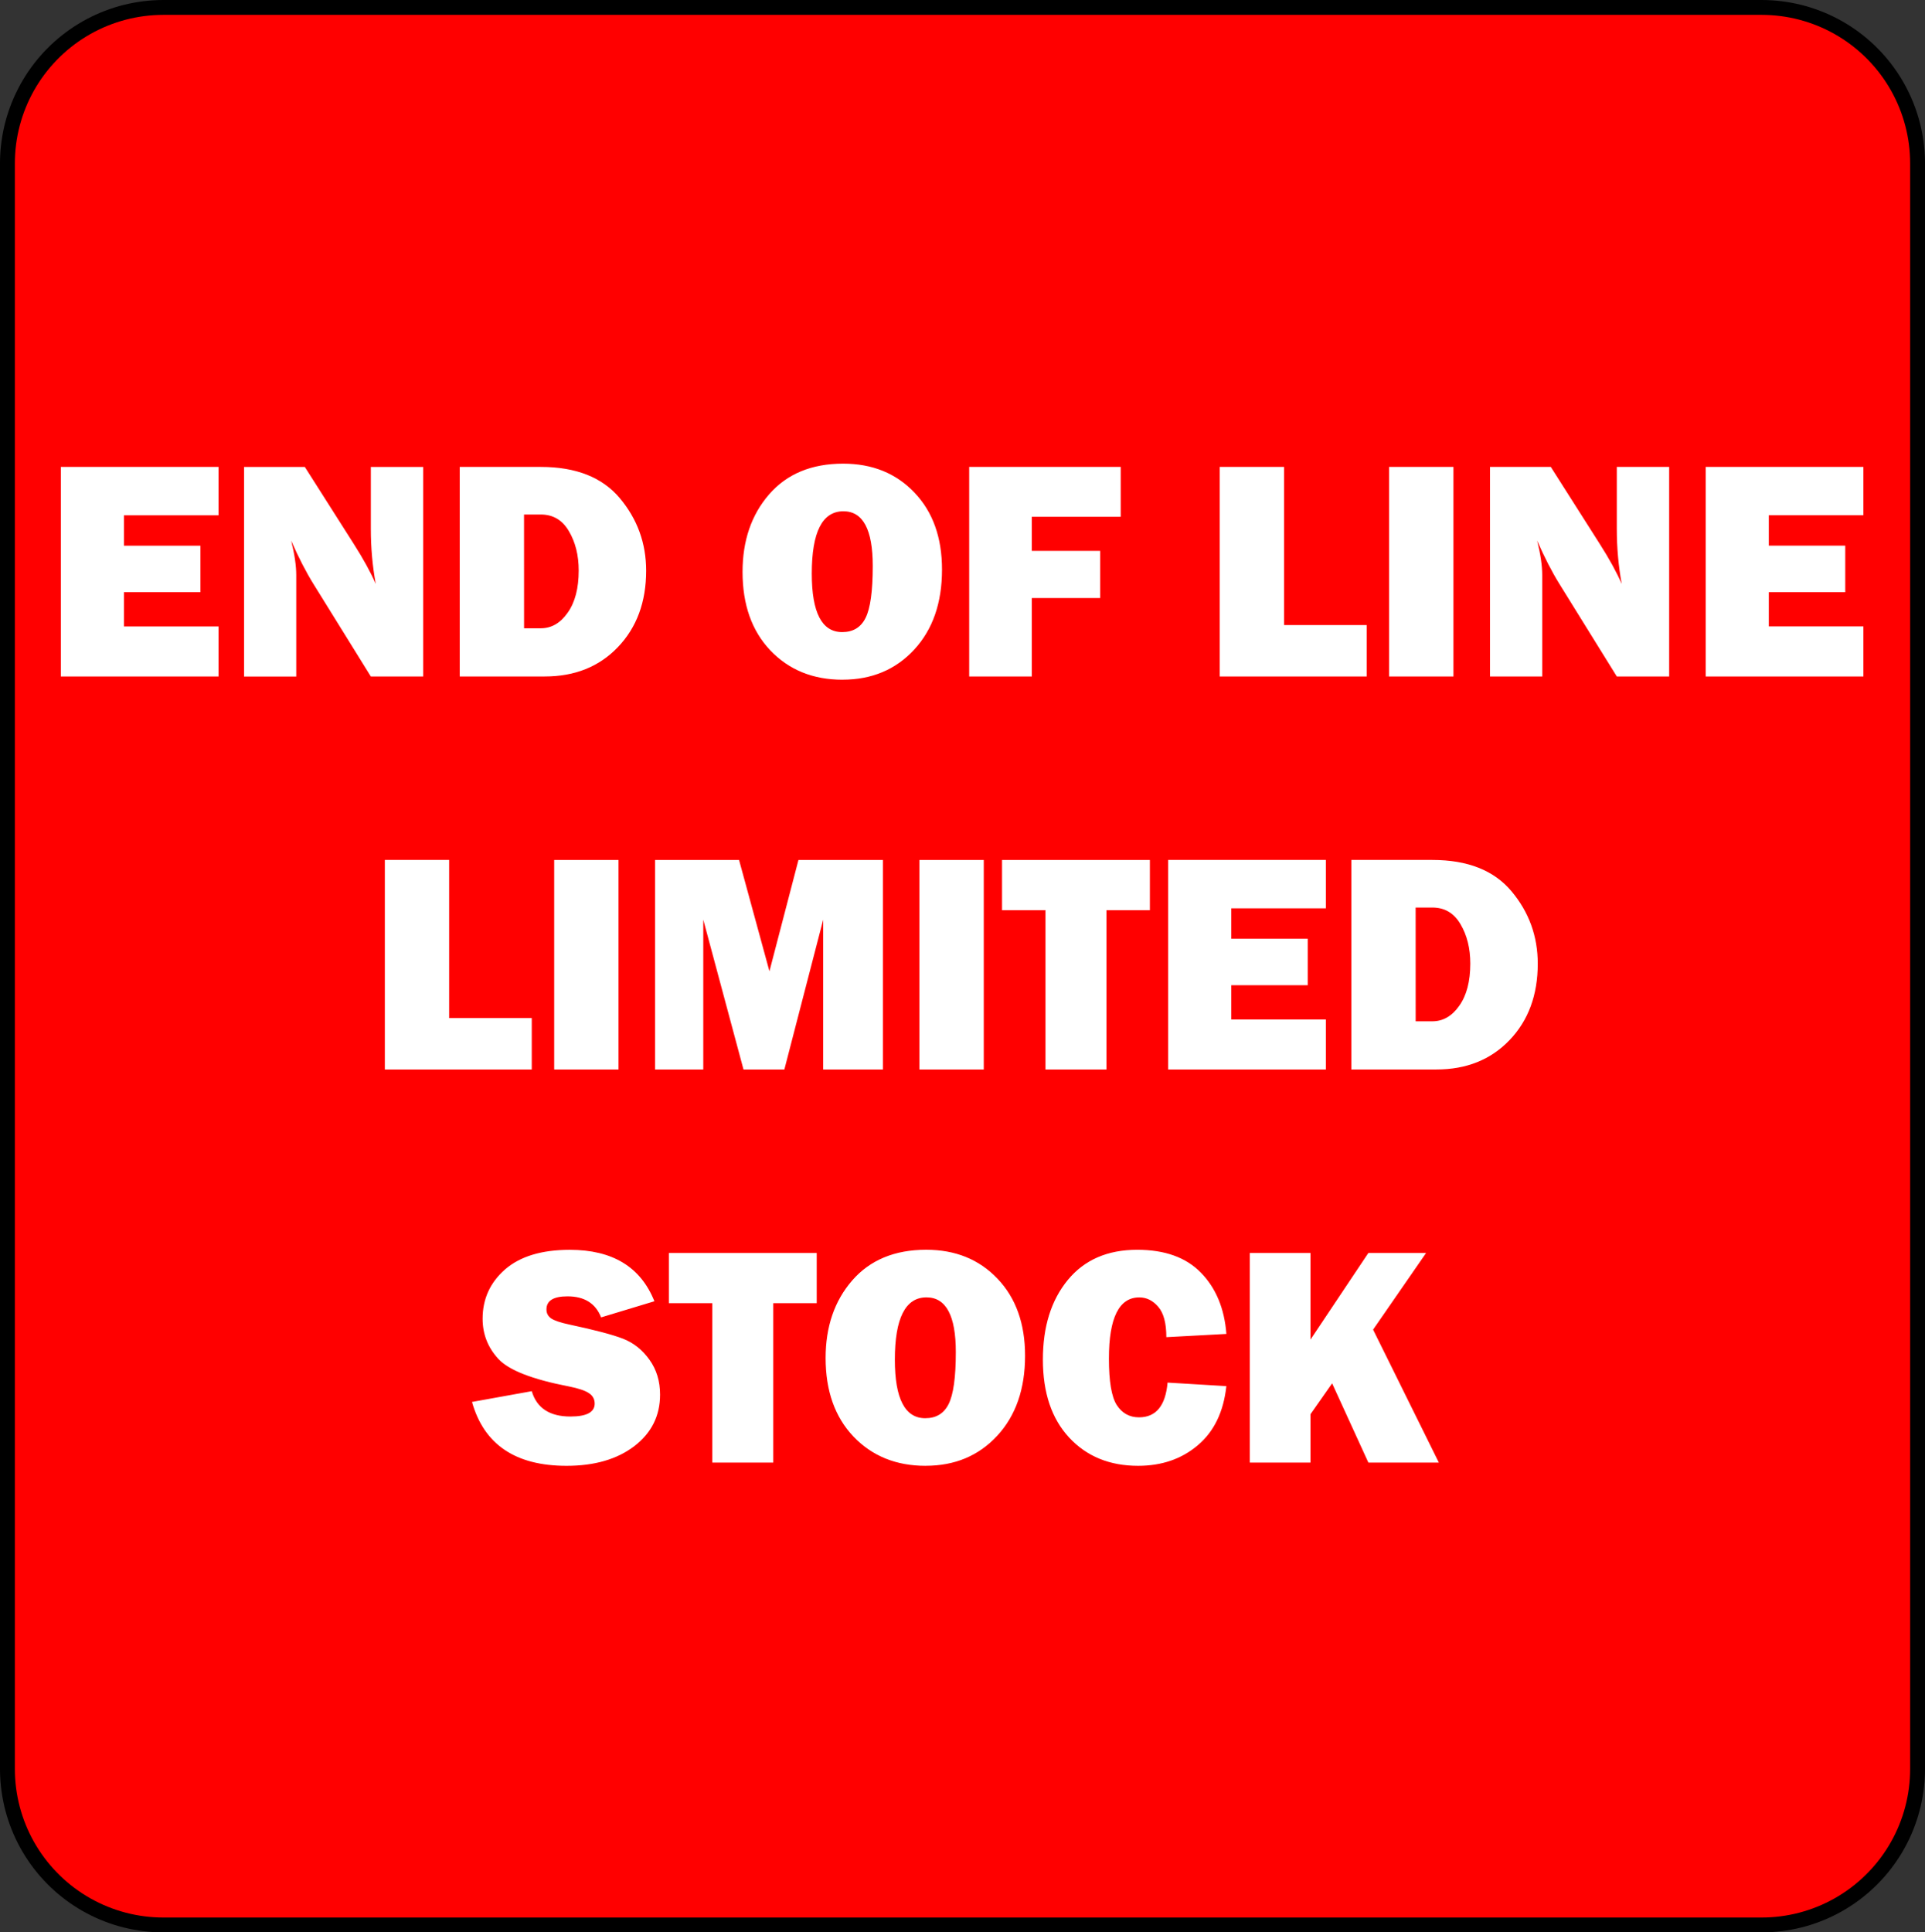 <?xml version="1.0" encoding="UTF-8" standalone="no"?>
<!-- Created with Inkscape (http://www.inkscape.org/) -->

<svg
   width="64.792mm"
   height="65.038mm"
   viewBox="0 0 64.792 65.038"
   version="1.1"
   id="svg1"
   inkscape:version="1.4 (86a8ad7, 2024-10-11)"
   sodipodi:docname="Discontinued.svg"
   xmlns:inkscape="http://www.inkscape.org/namespaces/inkscape"
   xmlns:sodipodi="http://sodipodi.sourceforge.net/DTD/sodipodi-0.dtd"
   xmlns="http://www.w3.org/2000/svg"
   xmlns:svg="http://www.w3.org/2000/svg">
  <rect x="0" y="0" width="64.792" height="65.038" fill="#333333" stroke="none"/>
  <sodipodi:namedview
     id="namedview1"
     pagecolor="#ffffff"
     bordercolor="#000000"
     borderopacity="0.25"
     inkscape:showpageshadow="2"
     inkscape:pageopacity="0.0"
     inkscape:pagecheckerboard="0"
     inkscape:deskcolor="#d1d1d1"
     inkscape:document-units="mm"
     inkscape:zoom="1.5233586"
     inkscape:cx="151.96684"
     inkscape:cy="159.84418"
     inkscape:window-width="1920"
     inkscape:window-height="1057"
     inkscape:window-x="1912"
     inkscape:window-y="-8"
     inkscape:window-maximized="1"
     inkscape:current-layer="text1-1"
     showguides="true">
    <sodipodi:guide
       position="100.803,79.268"
       orientation="0,-1"
       id="guide1"
       inkscape:locked="false" />
    <sodipodi:guide
       position="66.907,64.407"
       orientation="1,0"
       id="guide2"
       inkscape:locked="false" />
    <sodipodi:guide
       position="131.261,49.915"
       orientation="1,0"
       id="guide3"
       inkscape:locked="false" />
    <sodipodi:guide
       position="100.312,15.159"
       orientation="0,-1"
       id="guide4"
       inkscape:locked="false" />
    <sodipodi:guide
       position="72.065,46.599"
       orientation="1,0"
       id="guide5"
       inkscape:locked="false" />
    <sodipodi:guide
       position="99.821,74.232"
       orientation="0,-1"
       id="guide6"
       inkscape:locked="false" />
    <sodipodi:guide
       position="126.103,42.055"
       orientation="1,0"
       id="guide7"
       inkscape:locked="false" />
    <sodipodi:guide
       position="105.224,20.317"
       orientation="0,-1"
       id="guide8"
       inkscape:locked="false" />
  </sodipodi:namedview>
  <defs
     id="defs1" />
  <rect
     style="font-size:9.549px;font-family:'Franklin Gothic Book';-inkscape-font-specification:'Franklin Gothic Book, ';text-align:center;writing-mode:lr-tb;direction:ltr;text-anchor:middle;fill:#ff0000;fill-opacity:1;stroke:#000000;stroke-width:11;stroke-linejoin:round;stroke-dasharray:none;stroke-opacity:1"
     id="rect10"
     width="54.038"
     height="53.792"
     x="5.5"
     y="-59.292"
     transform="rotate(90)" />
  <rect
     style="font-size:9.549px;font-family:'Franklin Gothic Book';-inkscape-font-specification:'Franklin Gothic Book, ';text-align:center;writing-mode:lr-tb;direction:ltr;text-anchor:middle;fill:#ff0000;fill-opacity:1;stroke:#ff0000;stroke-width:10;stroke-linejoin:round;stroke-dasharray:none;stroke-opacity:1"
     id="rect9"
     width="54.038"
     height="53.792"
     x="5.5"
     y="-59.292"
     transform="rotate(90)" />
  <g
     inkscape:label="Layer 1"
     inkscape:groupmode="layer"
     id="layer1"
     transform="translate(-72.775,-129.403)">
    <g
       id="text1-1"
       style="font-size:10.583px;font-family:'Franklin Gothic Book';-inkscape-font-specification:'Franklin Gothic Book, ';text-align:center;text-anchor:middle;fill:#ffffff;stroke-width:0.597"
       aria-label="END OF LINE&#10;LIMITED&#10;STOCK">
      <path
         style="font-family:'Franklin Gothic Heavy';-inkscape-font-specification:'Franklin Gothic Heavy, '"
         d="m 80.131,150.487 v 1.685 h -5.307 v -7.054 h 5.307 v 1.628 h -3.183 v 1.023 h 2.573 v 1.566 h -2.573 v 1.152 z m 6.888,1.685 h -1.762 l -1.933,-3.116 c -0.248,-0.4 -0.498,-0.885 -0.749,-1.457 0.114,0.455 0.171,0.841 0.171,1.158 v 3.416 h -1.757 v -7.054 h 2.046 l 1.643,2.584 c 0.327,0.513 0.575,0.965 0.744,1.354 -0.11,-0.603 -0.165,-1.22 -0.165,-1.85 v -2.088 h 1.762 z m 1.23,0 v -7.054 h 2.729 c 1.185,0 2.072,0.351 2.661,1.054 0.589,0.703 0.884,1.516 0.884,2.439 0,1.054 -0.317,1.912 -0.951,2.573 -0.63,0.658 -1.45,0.987 -2.46,0.987 z m 2.165,-1.623 h 0.563 c 0.358,0 0.66,-0.174 0.904,-0.522 0.248,-0.348 0.372,-0.822 0.372,-1.421 0,-0.513 -0.11,-0.956 -0.331,-1.328 -0.217,-0.372 -0.532,-0.558 -0.946,-0.558 h -0.563 z m 10.718,1.731 c -0.992,0 -1.802,-0.329 -2.429,-0.987 -0.624,-0.658 -0.935,-1.538 -0.935,-2.641 0,-1.054 0.298,-1.924 0.894,-2.61 0.599,-0.689 1.43,-1.034 2.491,-1.034 0.982,0 1.781,0.324 2.398,0.972 0.62,0.648 0.93,1.512 0.93,2.594 0,1.12 -0.312,2.017 -0.935,2.692 -0.624,0.675 -1.428,1.013 -2.413,1.013 z m -0.01,-1.602 c 0.365,0 0.627,-0.158 0.785,-0.475 0.162,-0.32 0.243,-0.904 0.243,-1.752 0,-1.226 -0.329,-1.84 -0.987,-1.84 -0.71,0 -1.065,0.699 -1.065,2.098 0,1.313 0.341,1.969 1.023,1.969 z m 8.682,-1.147 h -2.3 v 2.641 h -2.108 v -7.054 h 5.1 v 1.679 h -2.992 v 1.147 h 2.3 z m 8.971,0.909 v 1.731 h -4.945 v -7.054 h 2.165 v 5.323 z m 2.92,-5.323 v 7.054 h -2.165 v -7.054 z m 7.261,7.054 h -1.762 l -1.933,-3.116 c -0.248,-0.4 -0.498,-0.885 -0.749,-1.457 0.114,0.455 0.171,0.841 0.171,1.158 v 3.416 h -1.757 v -7.054 h 2.046 l 1.643,2.584 c 0.327,0.513 0.575,0.965 0.744,1.354 -0.11,-0.603 -0.165,-1.22 -0.165,-1.85 v -2.088 h 1.762 z m 6.537,-1.685 v 1.685 h -5.307 v -7.054 h 5.307 v 1.628 h -3.183 v 1.023 h 2.573 v 1.566 h -2.573 v 1.152 z"
         id="path1"
         sodipodi:nodetypes="cccccccccccccccccsccccccscccccssscsccscscsccscscscsssscsssscccccccccccccccccccccccccccsccccccscccccccccccccccc" />
      <path
         style="font-family:'Franklin Gothic Heavy';-inkscape-font-specification:'Franklin Gothic Heavy, '"
         d="m 90.673,163.669 v 1.731 h -4.945 v -7.054 h 2.165 v 5.323 z m 2.92,-5.323 v 7.054 h -2.165 v -7.054 z m 8.899,0 v 7.054 h -2.01 v -5.044 l -1.307,5.044 h -1.375 l -1.354,-5.044 v 5.044 h -1.623 v -7.054 h 2.827 l 1.023,3.747 0.977,-3.747 z m 3.395,0 v 7.054 h -2.165 v -7.054 z m 4.129,1.69 v 5.364 h -2.052 v -5.364 h -1.462 v -1.69 h 4.976 v 1.69 z m 7.385,3.679 v 1.685 h -5.307 v -7.054 h 5.307 v 1.628 h -3.183 v 1.023 h 2.573 v 1.566 h -2.573 v 1.152 z m 0.858,1.685 v -7.054 h 2.729 q 1.778,0 2.661,1.054 0.884,1.054 0.884,2.439 0,1.581 -0.951,2.573 -0.946,0.987 -2.46,0.987 z m 2.165,-1.623 h 0.563 q 0.537,0 0.904,-0.522 0.372,-0.522 0.372,-1.421 0,-0.77 -0.331,-1.328 -0.326,-0.558 -0.946,-0.558 h -0.563 z"
         id="path2" />
      <path
         style="font-family:'Franklin Gothic Heavy';-inkscape-font-specification:'Franklin Gothic Heavy, '"
         d="m 88.663,176.588 2.01,-0.362 q 0.253,0.853 1.302,0.853 0.816,0 0.816,-0.434 0,-0.227 -0.191,-0.351 -0.186,-0.129 -0.672,-0.227 -1.855,-0.357 -2.382,-0.93 -0.527,-0.574 -0.527,-1.349 0,-0.997 0.754,-1.659 0.76,-0.661 2.181,-0.661 2.155,0 2.847,1.731 l -1.793,0.543 q -0.279,-0.708 -1.132,-0.708 -0.708,0 -0.708,0.439 0,0.196 0.16,0.305 0.16,0.109 0.62,0.207 1.266,0.269 1.798,0.475 0.532,0.207 0.889,0.708 0.357,0.496 0.357,1.173 0,1.07 -0.868,1.736 -0.868,0.661 -2.279,0.661 -2.579,0 -3.183,-2.15 z m 10.139,-3.323 v 5.364 h -2.052 v -5.364 h -1.462 v -1.69 h 4.976 v 1.69 z m 5.126,5.473 q -1.488,0 -2.429,-0.987 -0.935,-0.987 -0.935,-2.641 0,-1.581 0.894,-2.61 0.899,-1.034 2.491,-1.034 1.473,0 2.398,0.972 0.93,0.972 0.93,2.594 0,1.679 -0.935,2.692 -0.935,1.013 -2.413,1.013 z m -0.01,-1.602 q 0.548,0 0.785,-0.475 0.243,-0.481 0.243,-1.752 0,-1.84 -0.987,-1.84 -1.065,0 -1.065,2.098 0,1.969 1.023,1.969 z m 8.155,-1.199 1.979,0.119 q -0.14,1.297 -0.961,1.99 -0.816,0.692 -2.01,0.692 -1.437,0 -2.32,-0.951 -0.884,-0.951 -0.884,-2.625 0,-1.659 0.837,-2.677 0.837,-1.018 2.336,-1.018 1.4,0 2.15,0.775 0.754,0.775 0.853,2.057 l -2.021,0.109 q 0,-0.708 -0.274,-1.023 -0.269,-0.315 -0.636,-0.315 -1.023,0 -1.023,2.057 0,1.152 0.264,1.566 0.269,0.413 0.749,0.413 0.858,0 0.961,-1.168 z m 9.131,2.692 h -2.372 l -1.22,-2.667 -0.729,1.039 v 1.628 h -2.041 v -7.054 h 2.041 v 2.915 l 1.948,-2.915 h 1.943 l -1.783,2.579 z"
         id="path3" />
    </g>
  </g>
</svg>
